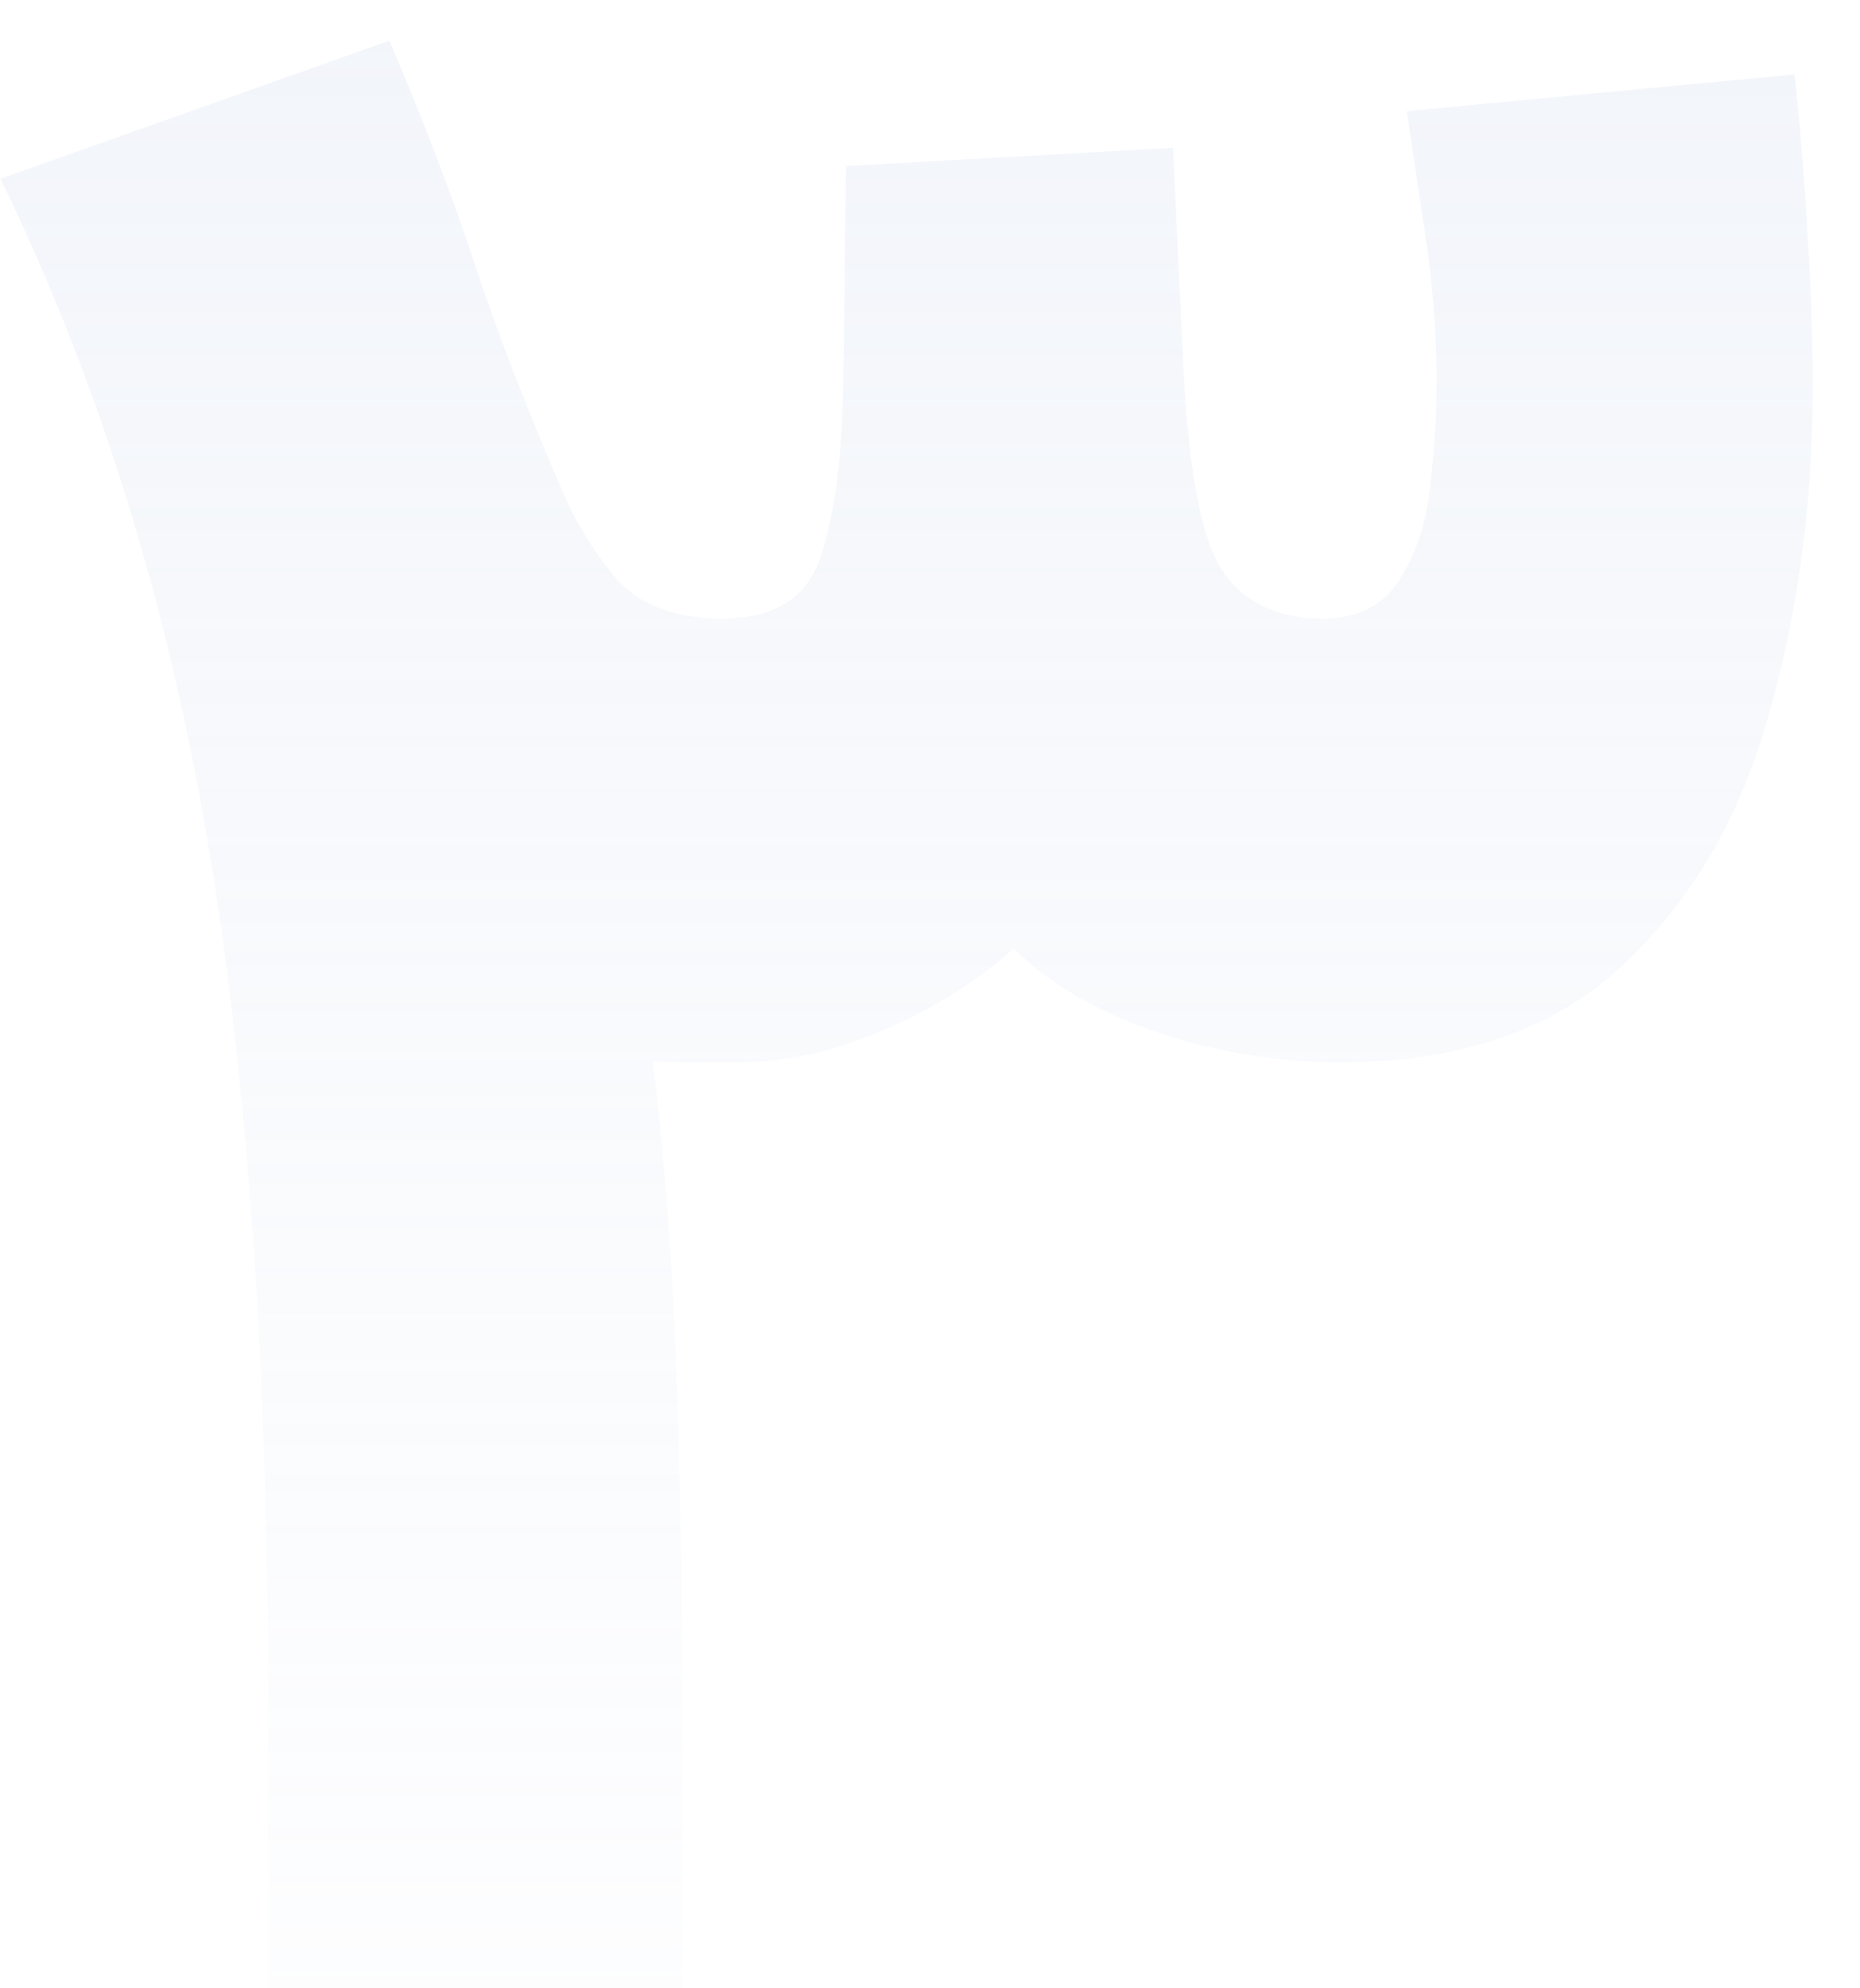<svg width="29" height="31" viewBox="0 0 29 31" fill="none" xmlns="http://www.w3.org/2000/svg">
<path opacity="0.3" d="M20.881 16.564C19.915 16.564 18.955 16.403 18.003 16.081C17.051 15.744 16.318 15.312 15.806 14.784C15.278 15.268 14.619 15.685 13.828 16.037C13.037 16.388 12.253 16.564 11.477 16.564C11.331 16.564 11.111 16.564 10.818 16.564C10.525 16.564 10.312 16.557 10.181 16.542C10.386 18.314 10.51 20.036 10.554 21.706C10.613 23.361 10.642 25.038 10.642 26.737V31H4.182V26.671C4.182 23.141 4.043 19.97 3.765 17.157C3.501 14.345 3.062 11.767 2.446 9.423C1.831 7.079 1.018 4.867 0.007 2.787L6.072 0.634C6.614 1.908 7.053 3.058 7.39 4.083C7.727 5.109 8.181 6.288 8.752 7.621C9.001 8.192 9.302 8.676 9.653 9.071C10.02 9.452 10.554 9.643 11.257 9.643C12.078 9.643 12.59 9.32 12.795 8.676C13.015 8.017 13.132 7.123 13.147 5.995L13.191 2.589L18.289 2.304L18.442 5.556C18.516 7.27 18.721 8.383 19.058 8.896C19.395 9.394 19.915 9.643 20.618 9.643C21.145 9.643 21.533 9.459 21.782 9.093C22.046 8.712 22.214 8.236 22.288 7.665C22.361 7.094 22.398 6.515 22.398 5.929C22.398 5.182 22.339 4.428 22.222 3.666C22.105 2.89 22.009 2.245 21.936 1.732L27.979 1.161C28.066 1.952 28.132 2.758 28.176 3.578C28.235 4.398 28.264 5.211 28.264 6.017C28.264 7.863 28.03 9.591 27.561 11.203C27.107 12.799 26.338 14.096 25.254 15.092C24.185 16.073 22.727 16.564 20.881 16.564Z" fill="url(#paint0_linear_6679_120268)"/>
<defs>
<linearGradient id="paint0_linear_6679_120268" x1="14.5" y1="-6" x2="14.5" y2="46" gradientUnits="userSpaceOnUse">
<stop stop-color="#CAD6EB"/>
<stop offset="1" stop-color="#EEF2F9" stop-opacity="0"/>
</linearGradient>
</defs>
</svg>
